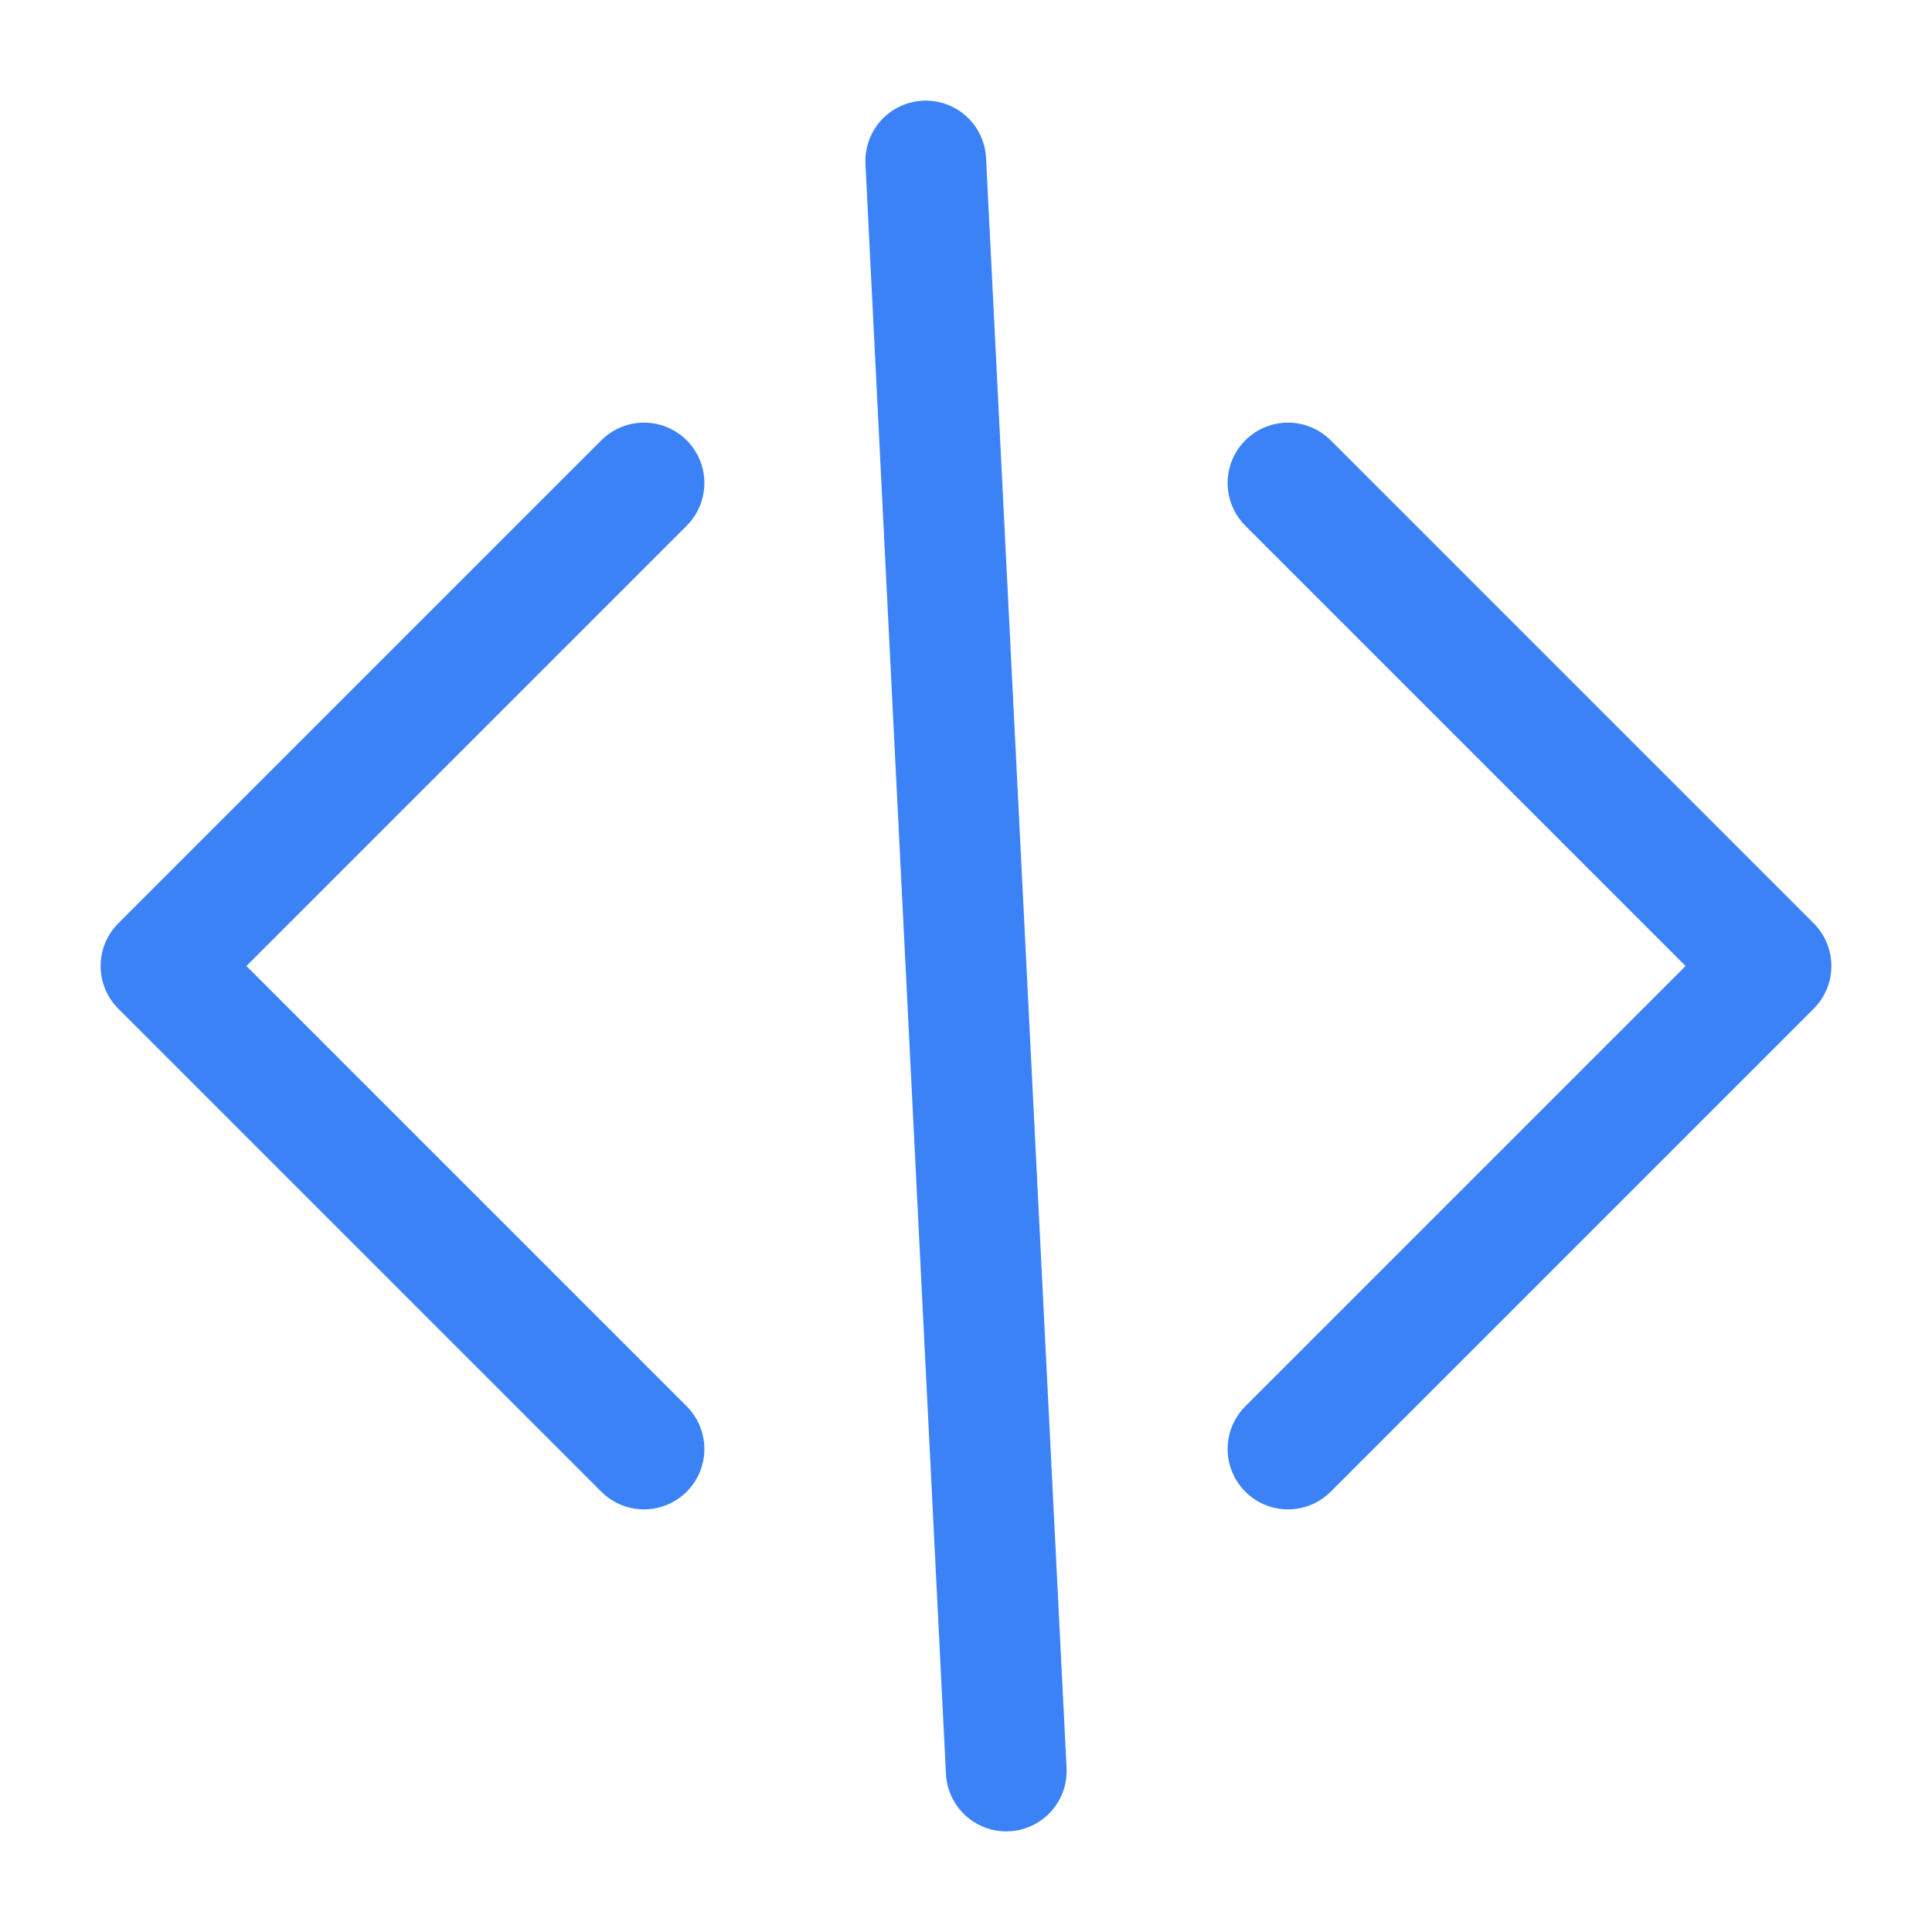 <svg class="w-full h-full drop-shadow-[0_0_15px_rgba(255,255,255,0.15)]" xmlns="http://www.w3.org/2000/svg" viewBox="0 0 24 24" fill="none" stroke="#3b82f6" stroke-width="1.5" stroke-linecap="round" stroke-linejoin="round"><polyline points="16 18 22 12 16 6"></polyline><polyline points="8 6 2 12 8 18"></polyline><line x1="12.5" y1="22" x2="11.5" y2="2"></line></svg>
